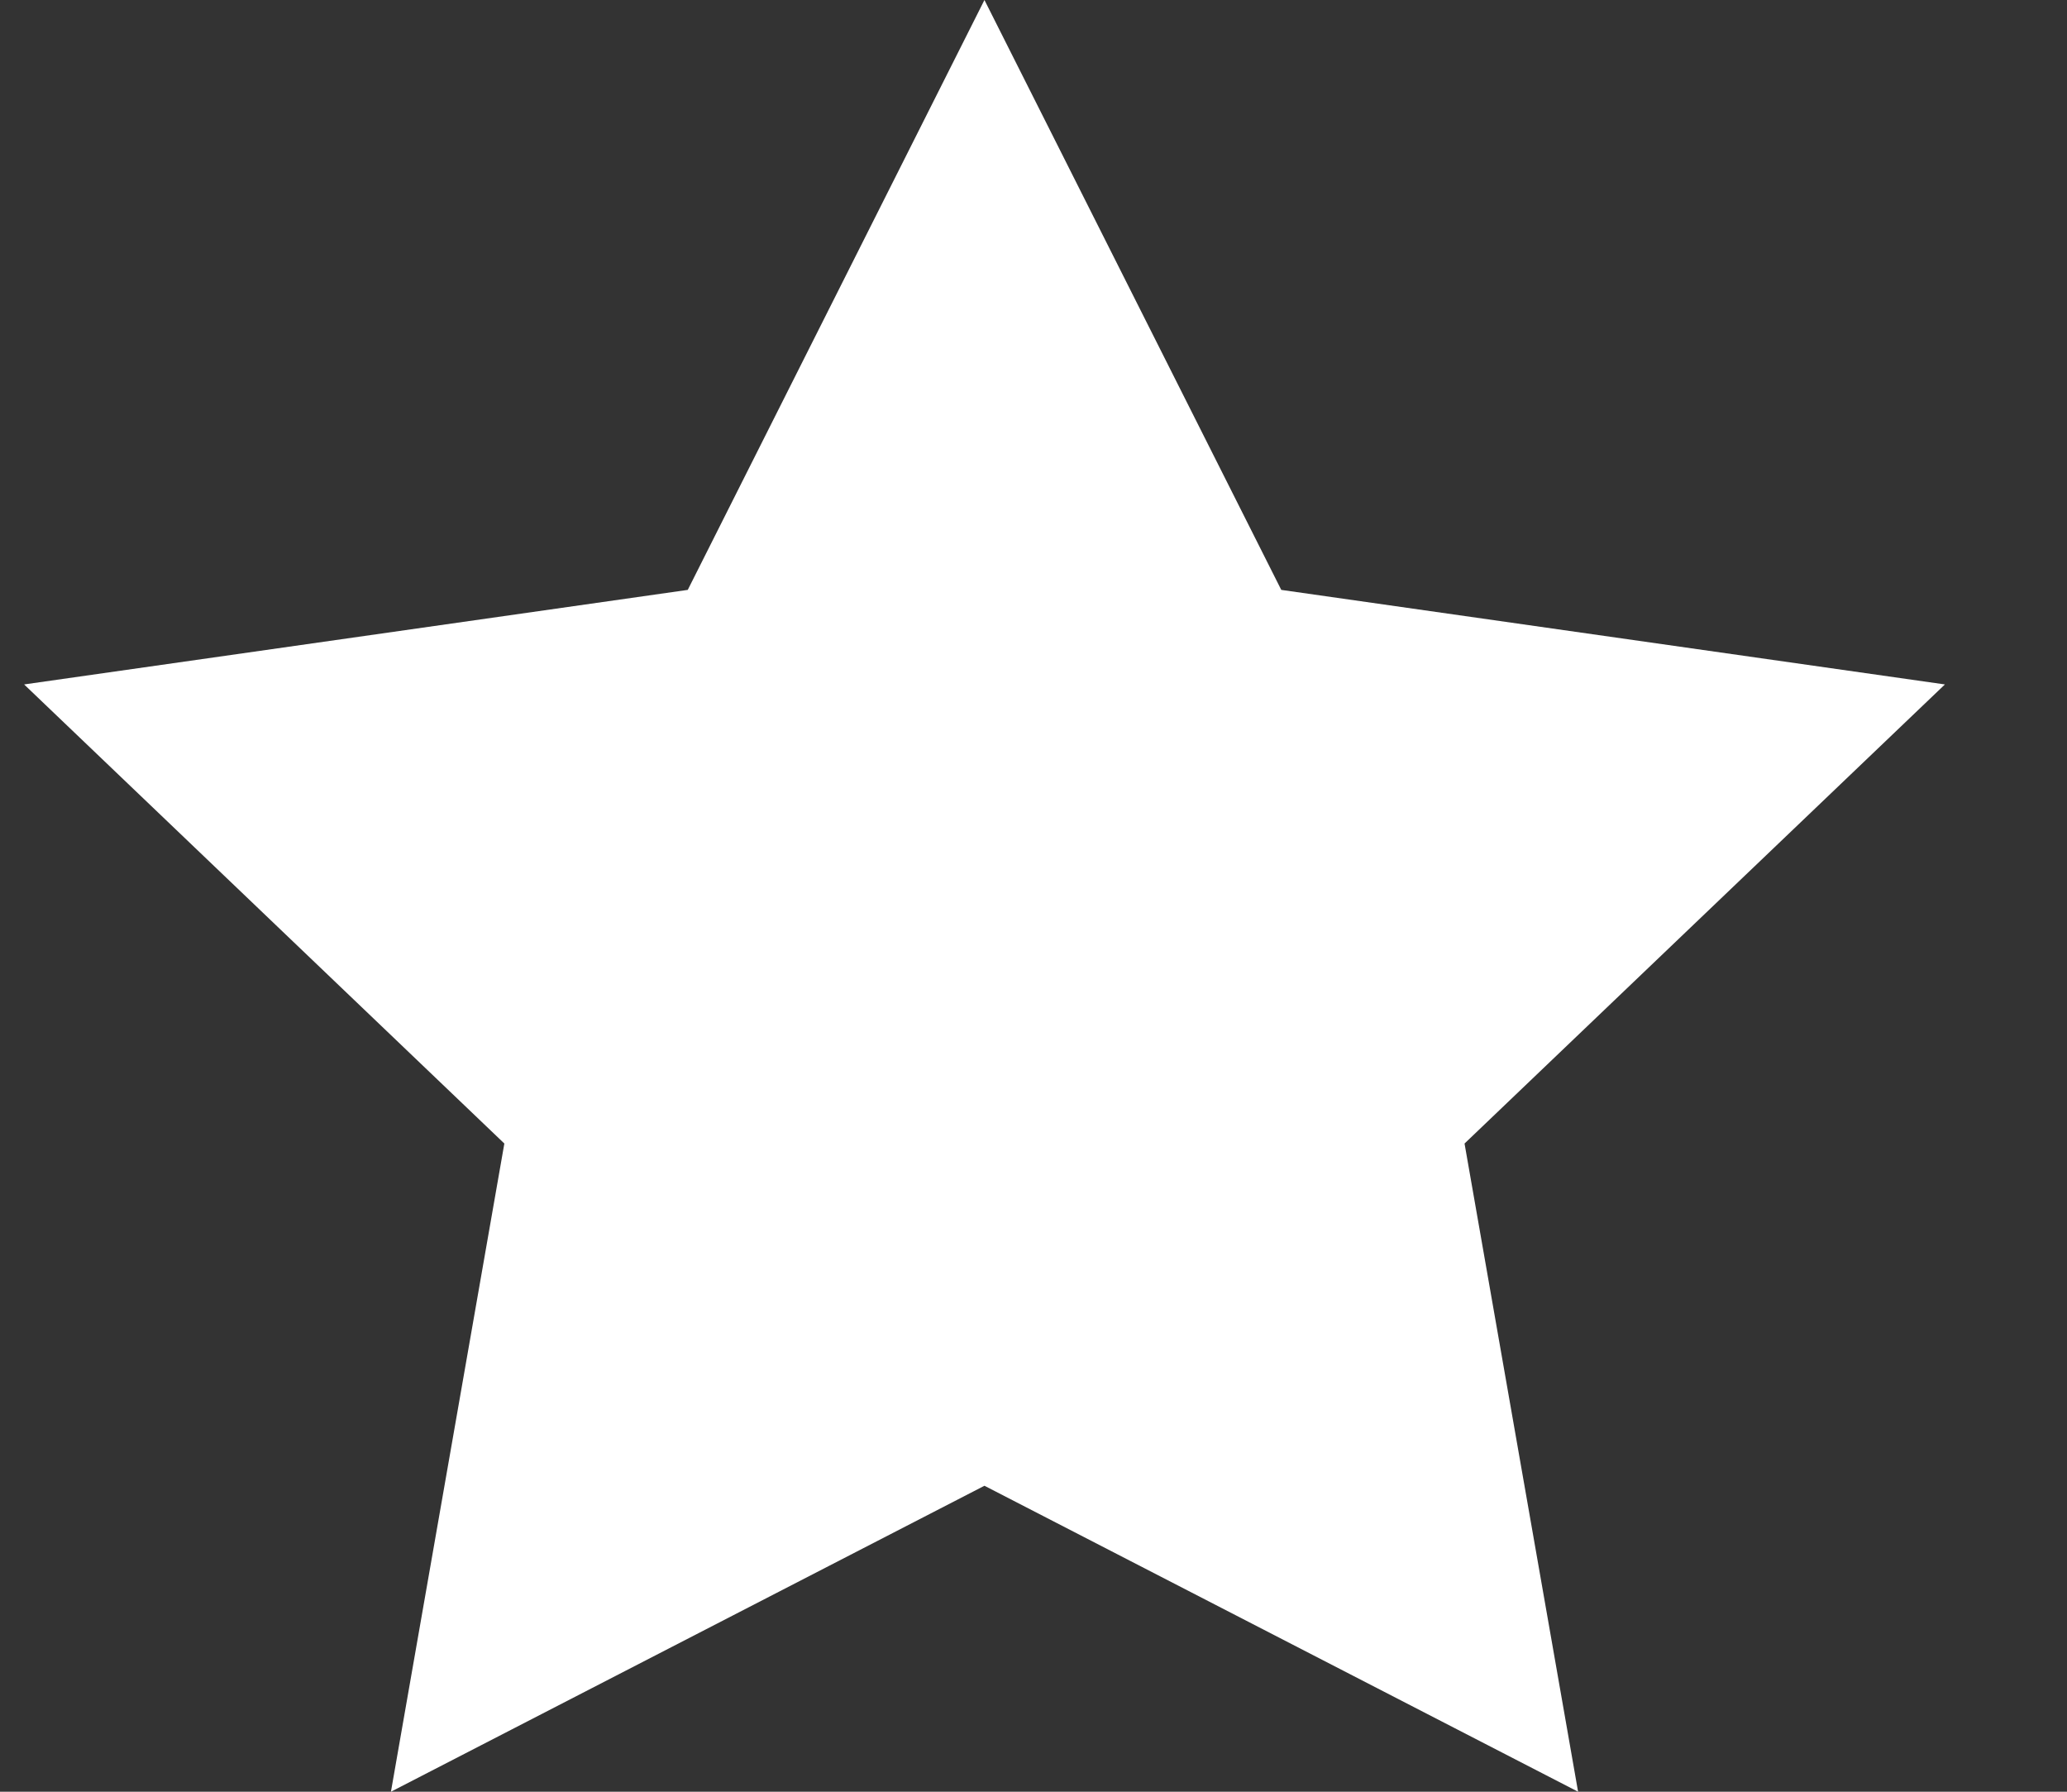 <?xml version="1.0" encoding="UTF-8"?>
<svg width="15px" height="13px" viewBox="0 0 15 13" version="1.1" xmlns="http://www.w3.org/2000/svg" xmlns:xlink="http://www.w3.org/1999/xlink">
    <rect x="0" y="0" width="15" height="13" fill="#333333" stroke="none"/>
    <title>icon-star</title>
    <g id="Page-1" stroke="none" stroke-width="1" fill="none" fill-rule="evenodd">
        <g id="Artboard" transform="translate(-126, -159)" fill="#FFFFFF">
            <polygon id="icon-star" points="133.144 169.78 128.837 172 129.66 167.297 126.175 163.966 130.991 163.28 133.144 159 135.298 163.28 140.114 163.966 136.628 167.297 137.452 172"></polygon>
        </g>
    </g>
</svg>
